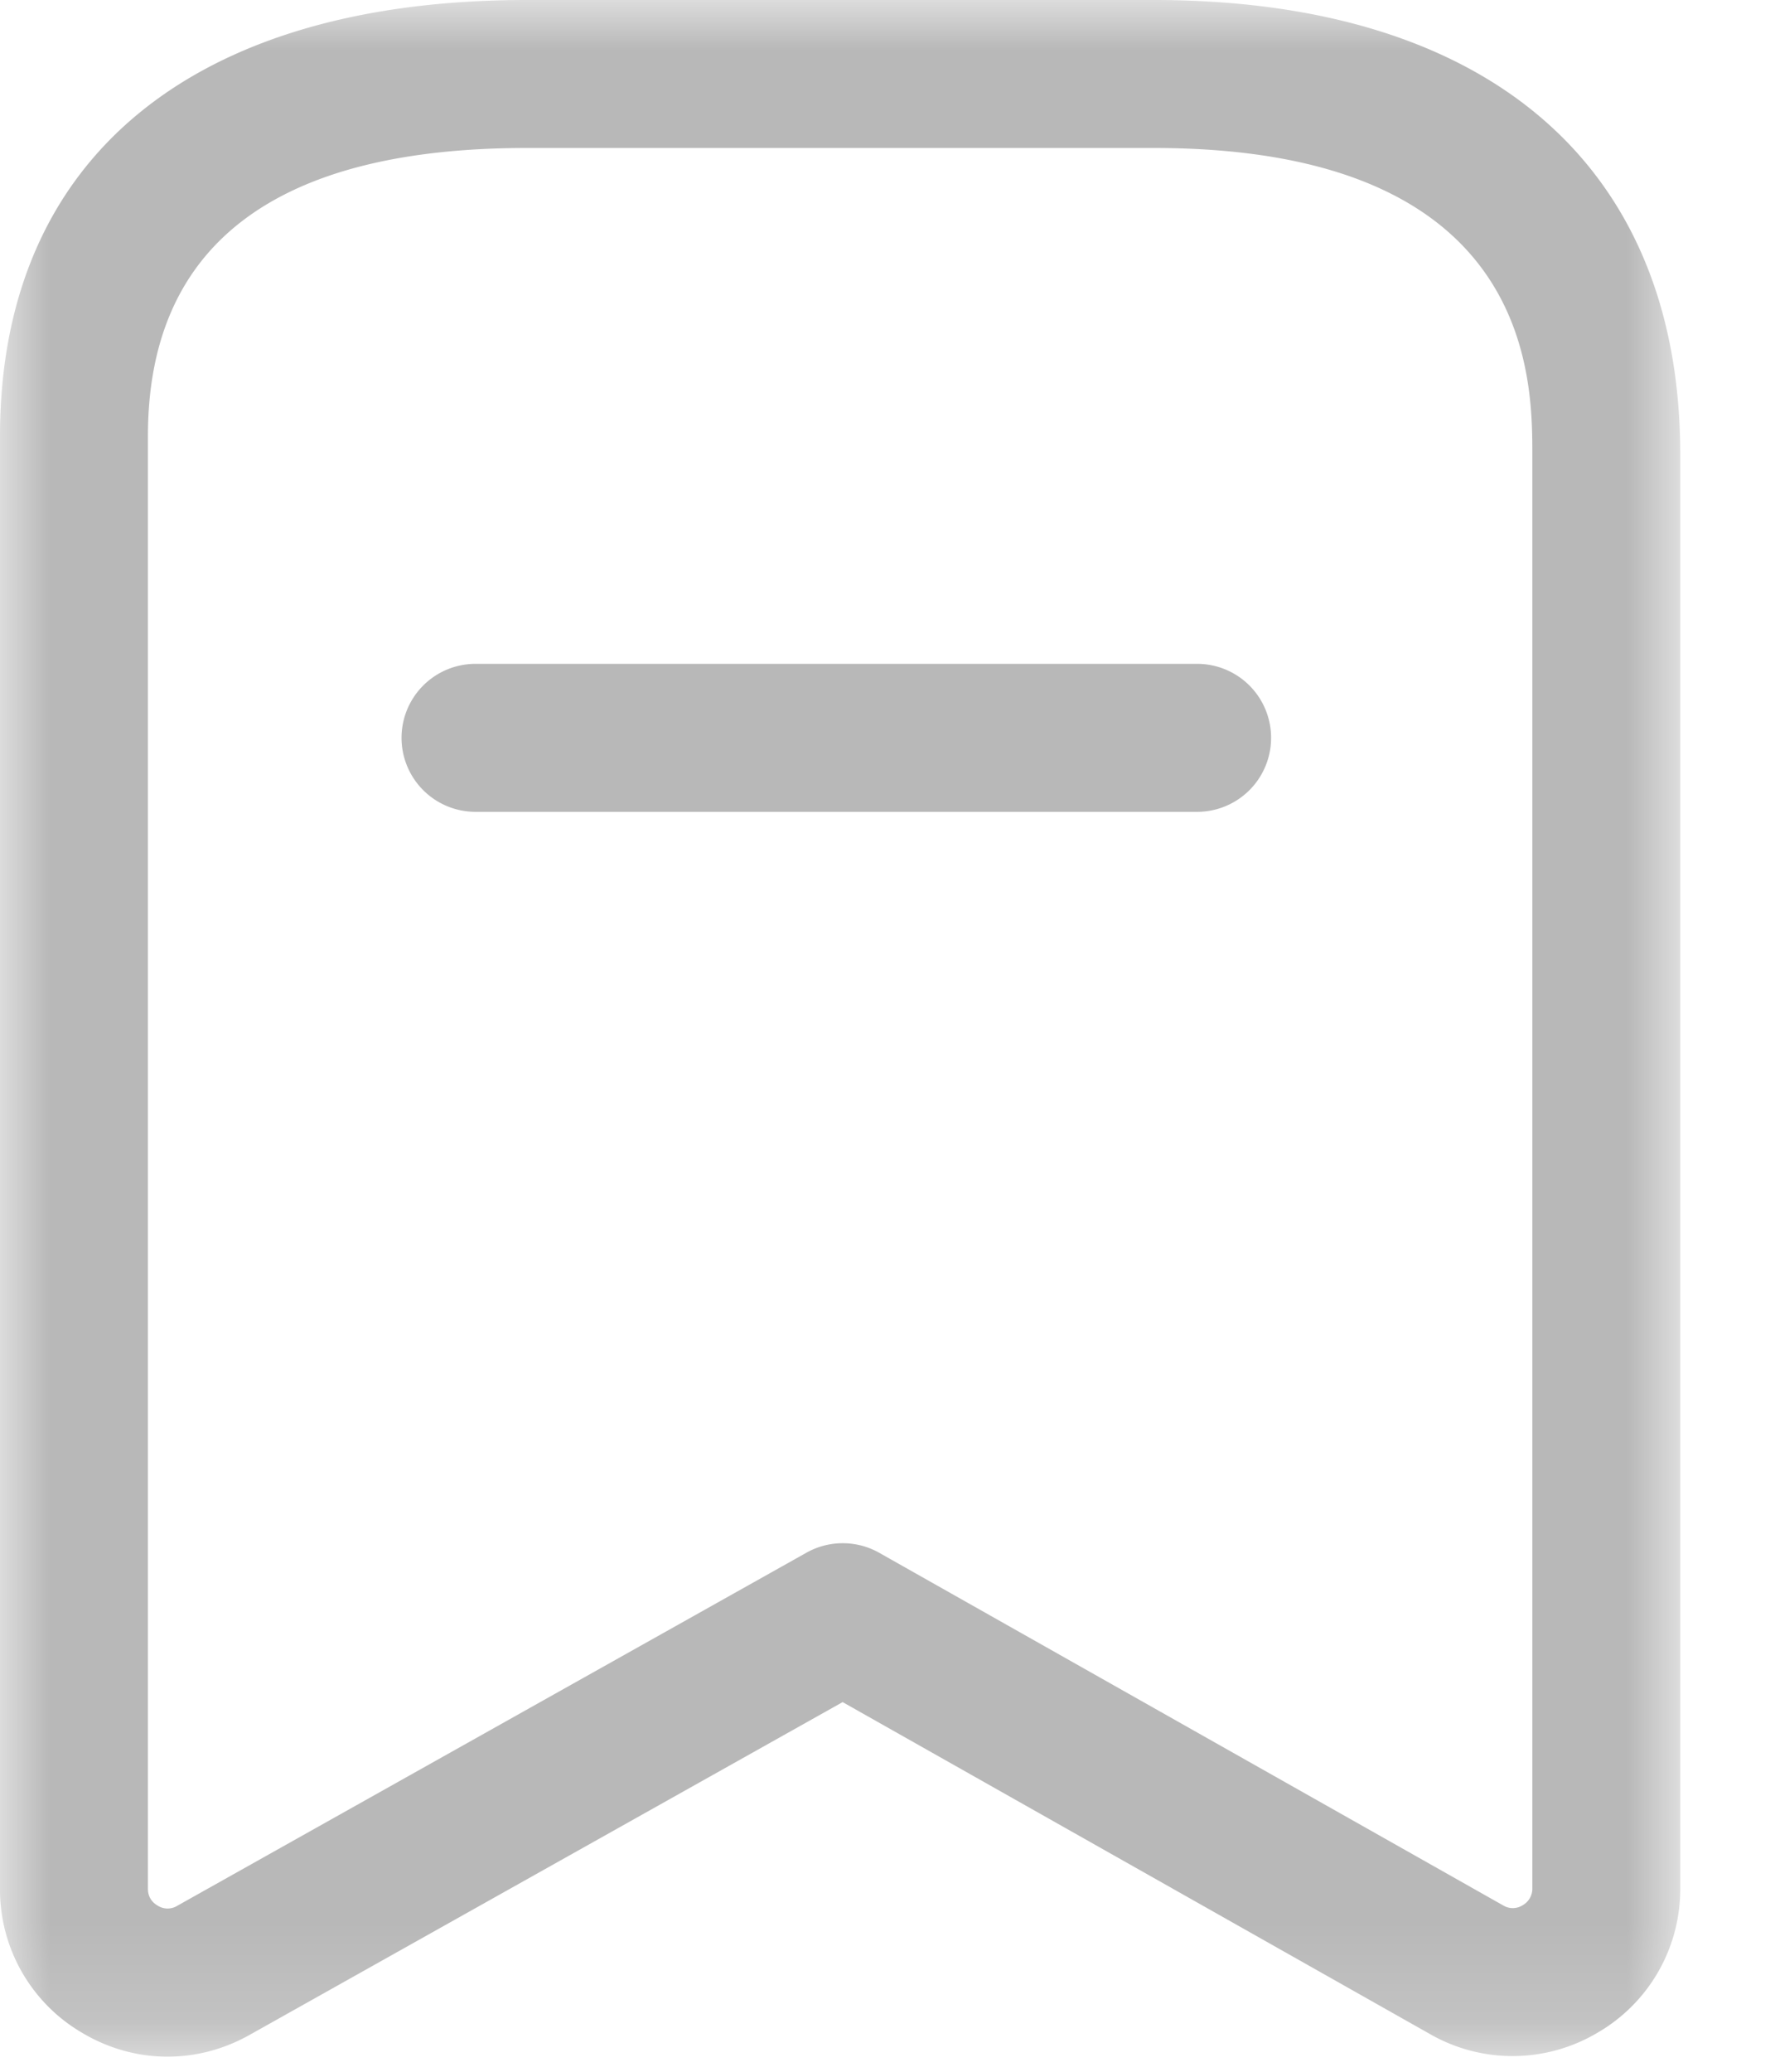 <svg width="18" height="21" viewBox="0 0 18 21" fill="none" xmlns="http://www.w3.org/2000/svg">
    <mask id="ywxe6khmua" style="mask-type:luminance" maskUnits="userSpaceOnUse" x="0" y="0" width="18" height="21">
        <path fill-rule="evenodd" clip-rule="evenodd" d="M0 0h17.039v20.847H0V0z" fill="#fff"/>
    </mask>
    <g mask="url(#ywxe6khmua)">
        <path fill-rule="evenodd" clip-rule="evenodd" d="M5.342 1.5C2.793 1.5 1.5 2.482 1.5 4.421v14.724c0 .094.054.145.099.171a.187.187 0 0 0 .198.002l6.382-3.58a.753.753 0 0 1 .736.001l6.327 3.574a.187.187 0 0 0 .199-.001.191.191 0 0 0 .098-.172V4.604c0-.767 0-3.104-3.838-3.104H5.342zM1.699 20.847c-.295 0-.59-.079-.858-.237A1.68 1.68 0 0 1 0 19.145V4.421C0 1.611 1.947 0 5.342 0h6.359c3.392 0 5.338 1.679 5.338 4.604V19.14a1.68 1.68 0 0 1-.842 1.466 1.684 1.684 0 0 1-1.692.014l-5.96-3.367-6.015 3.374c-.26.146-.545.22-.831.22z" fill="#B8B8B8"/>
    </g>
    <path fill-rule="evenodd" clip-rule="evenodd" d="M12.14 8.229H4.822a.75.75 0 0 1 0-1.5h7.318a.75.75 0 0 1 0 1.5" fill="#B8B8B8"/>
</svg>
